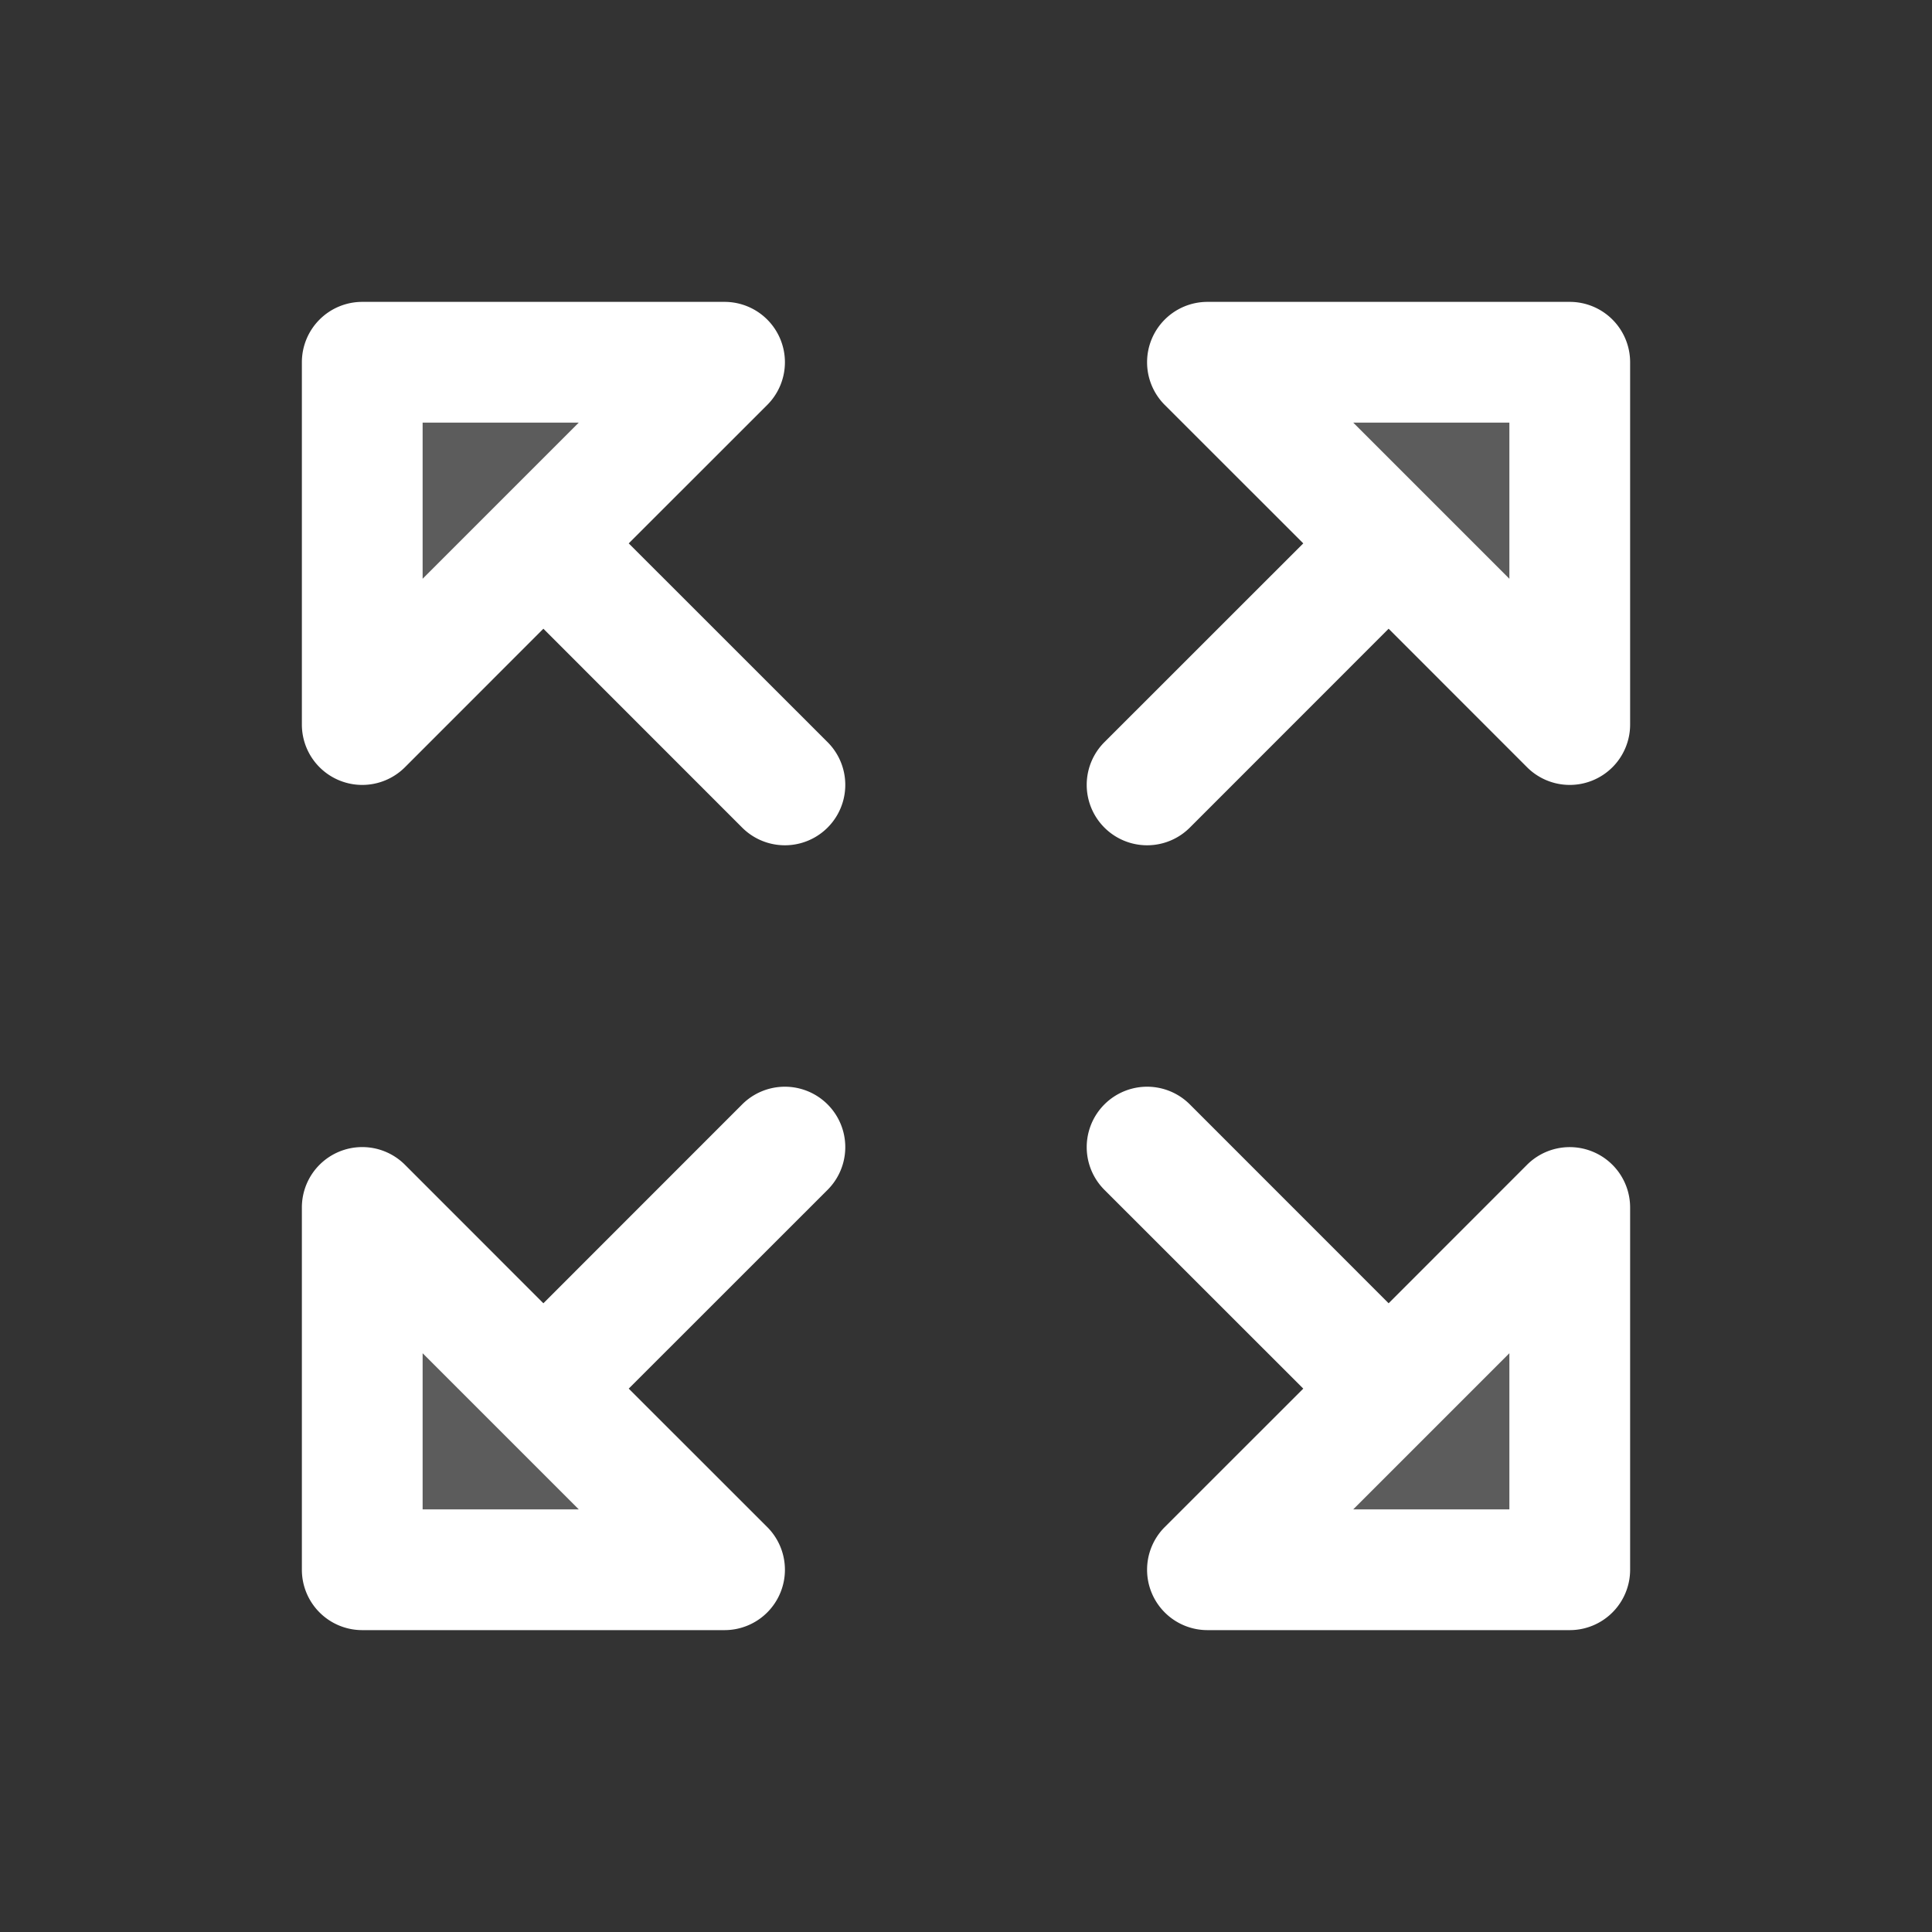 <?xml version="1.0" encoding="UTF-8"?> <svg xmlns="http://www.w3.org/2000/svg" width="32" height="32" viewBox="0 0 256 256"><rect x="0" y="0" width="256" height="256" fill="#333333" stroke="none"/><g fill="#ffffff"><path d="M208 48v48l-48-48ZM48 208h48l-48-48Zm160 0v-48l-48 48ZM48 96l48-48H48Z" opacity=".2"></path><path d="M98.34 146.34L72 172.69l-18.34-18.35A8 8 0 0 0 40 160v48a8 8 0 0 0 8 8h48a8 8 0 0 0 5.66-13.66L83.31 184l26.35-26.34a8 8 0 0 0-11.32-11.32M56 200v-20.69L76.69 200ZM83.31 72l18.35-18.34A8 8 0 0 0 96 40H48a8 8 0 0 0-8 8v48a8 8 0 0 0 13.66 5.66L72 83.31l26.34 26.35a8 8 0 0 0 11.32-11.32ZM56 76.69V56h20.69ZM208 40h-48a8 8 0 0 0-5.66 13.66L172.69 72l-26.35 26.34a8 8 0 0 0 11.32 11.32L184 83.31l18.34 18.35A8 8 0 0 0 216 96V48a8 8 0 0 0-8-8m-8 36.69L179.31 56H200Zm11.06 75.92a8 8 0 0 0-8.72 1.73L184 172.69l-26.34-26.35a8 8 0 0 0-11.32 11.32L172.69 184l-18.35 18.34A8 8 0 0 0 160 216h48a8 8 0 0 0 8-8v-48a8 8 0 0 0-4.94-7.39M200 200h-20.69L200 179.31Z"></path></g></svg> 